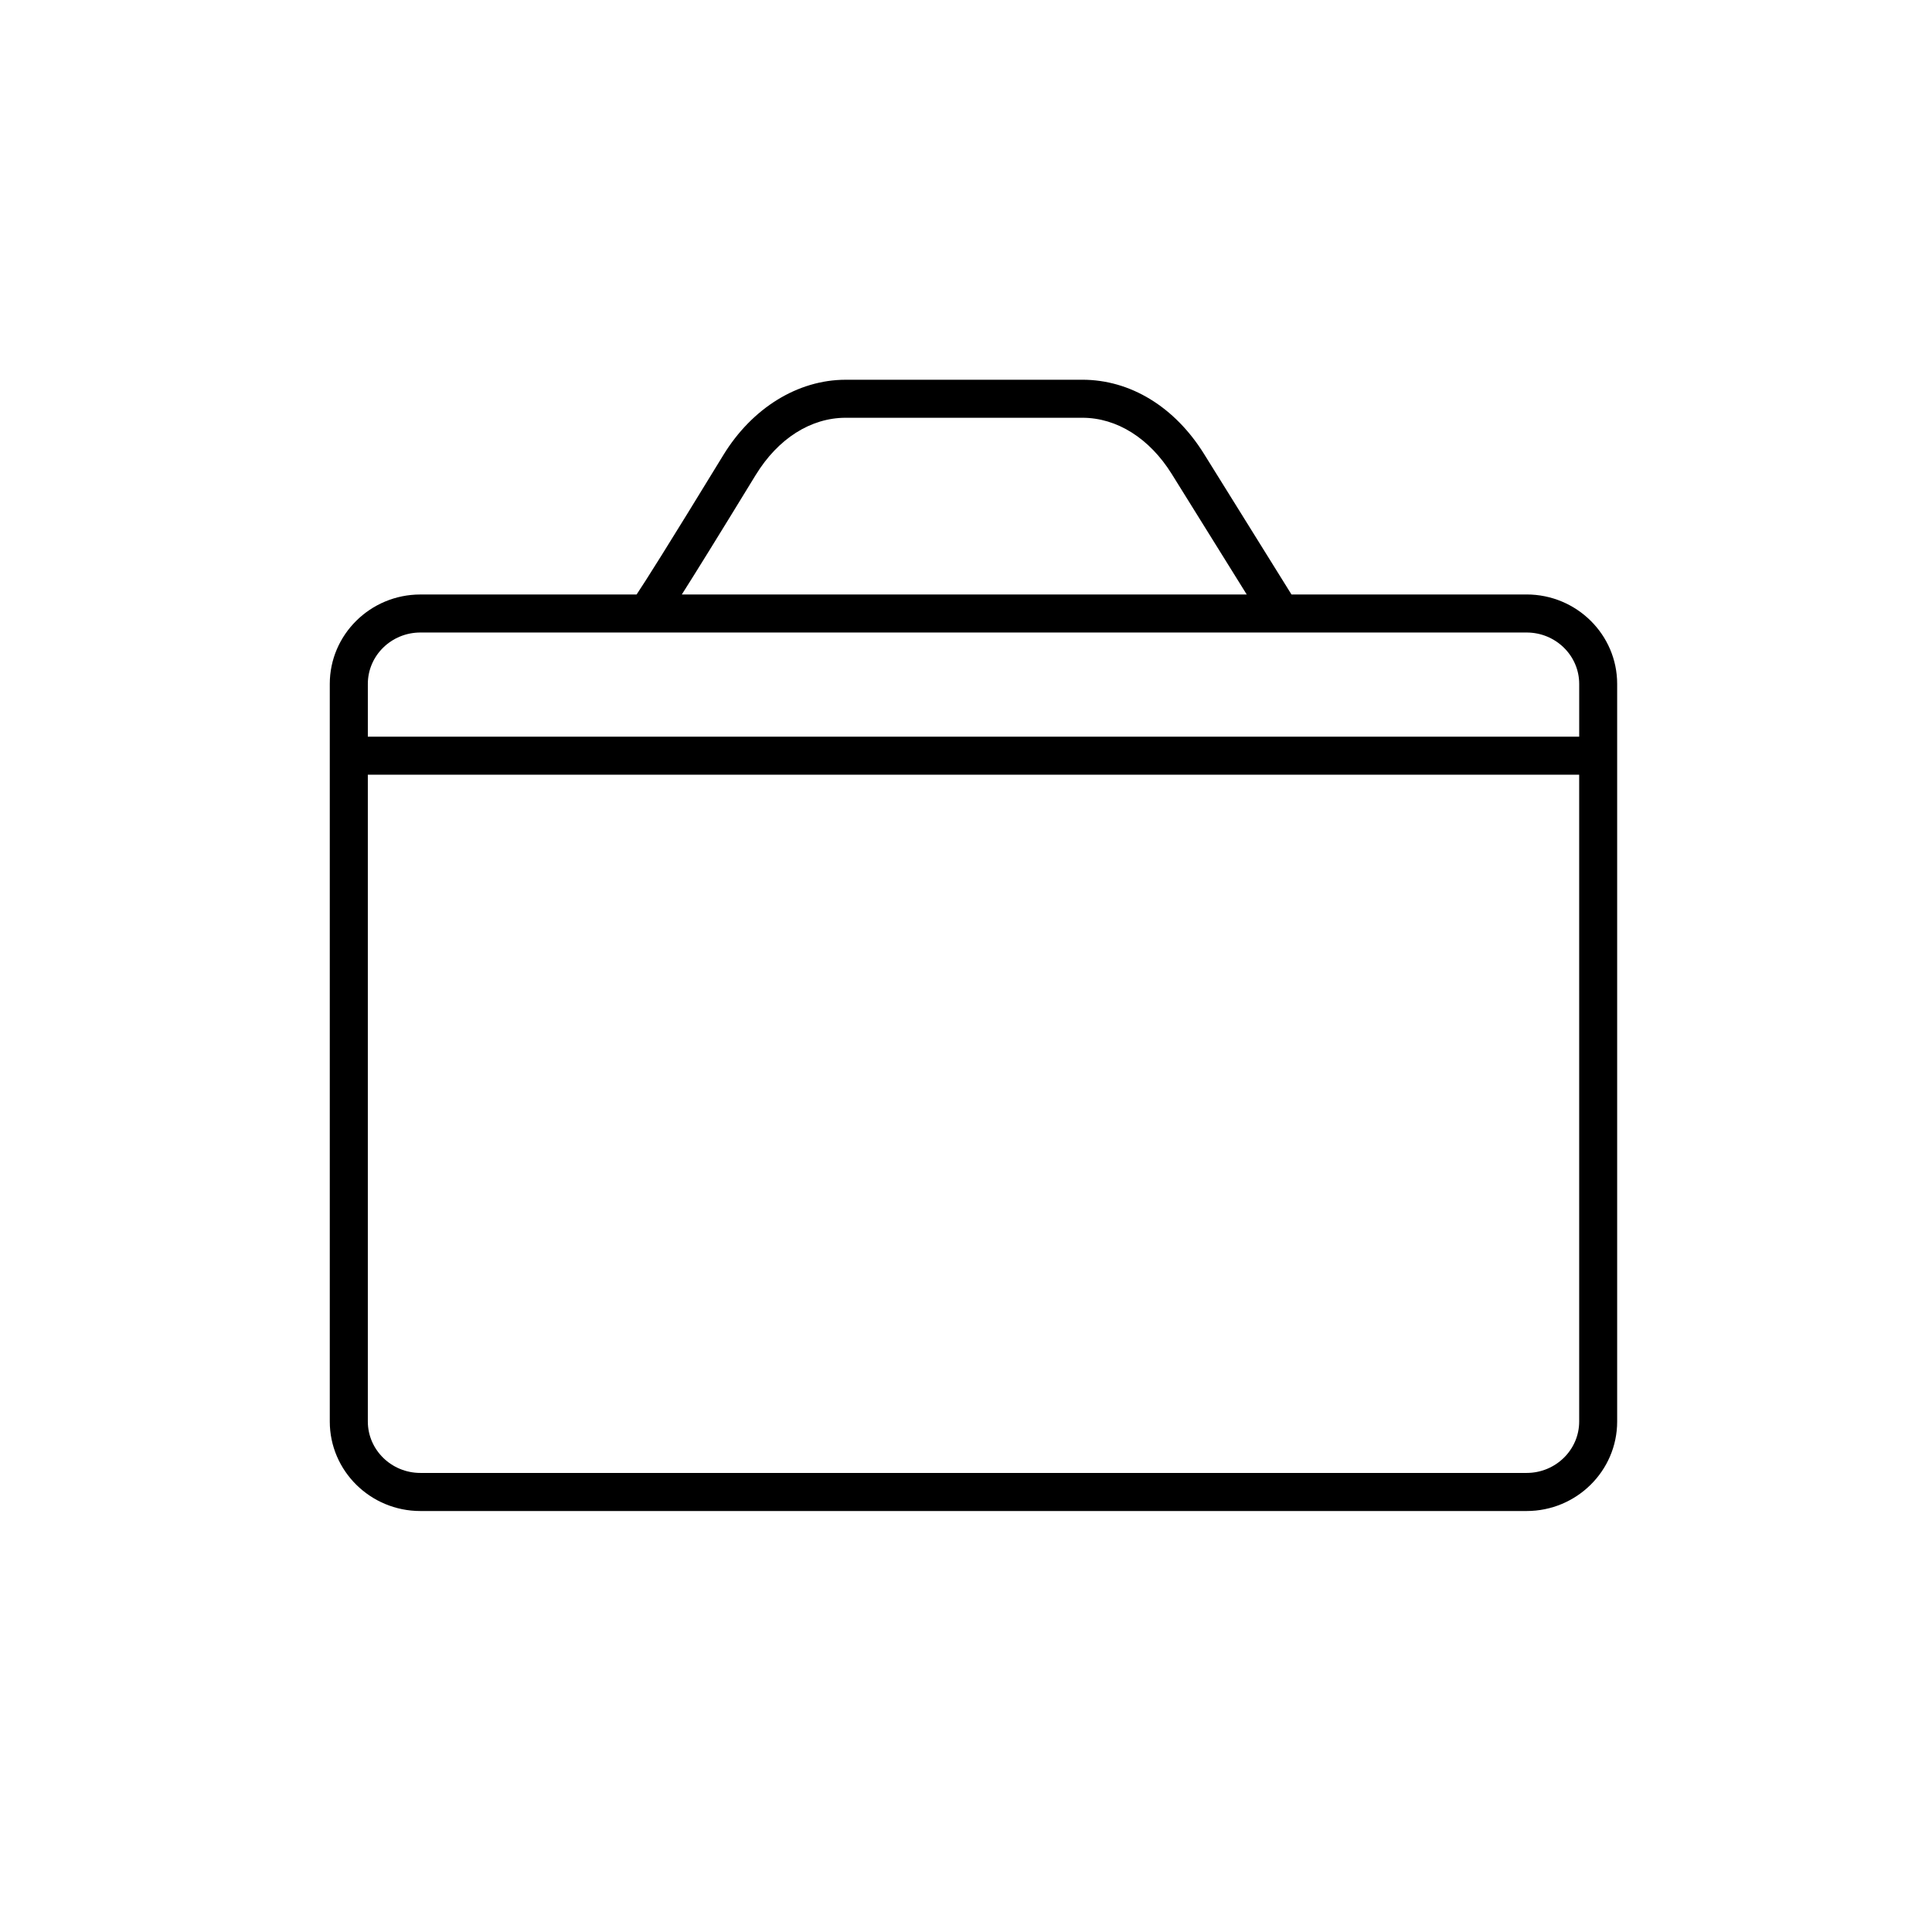 <?xml version="1.0" encoding="UTF-8"?>
<!-- The Best Svg Icon site in the world: iconSvg.co, Visit us! https://iconsvg.co -->
<svg fill="#000000" width="800px" height="800px" version="1.1" viewBox="144 144 512 512" xmlns="http://www.w3.org/2000/svg">
 <path d="m548.57 301.54h-62.316l-23.176-37.246c-7.773-12.496-19.527-19.66-32.25-19.66l-62.711 0.004c-12.664 0-24.797 7.473-32.445 19.992-14.906 24.391-20.73 33.574-22.969 36.918h-57.309c-13.23 0-24 10.629-24 23.695v195.48c0 13.074 10.766 23.711 24 23.711h293.17c13.23 0 24-10.637 24-23.711v-195.48c0-13.07-10.766-23.703-23.996-23.703zm-204.3-31.66c5.894-9.645 14.59-15.168 23.852-15.168h62.711c9.164 0 17.801 5.438 23.695 14.906l19.863 31.922h-149.7c3.598-5.672 9.539-15.238 19.574-31.66zm218.23 250.83c0 7.516-6.246 13.633-13.926 13.633h-293.17c-7.68 0-13.926-6.117-13.926-13.633v-171.41h321.02zm0-181.48h-321.02v-13.992c0-7.512 6.246-13.617 13.926-13.617h293.17c7.68 0 13.926 6.106 13.926 13.617v13.992z"/>
</svg>